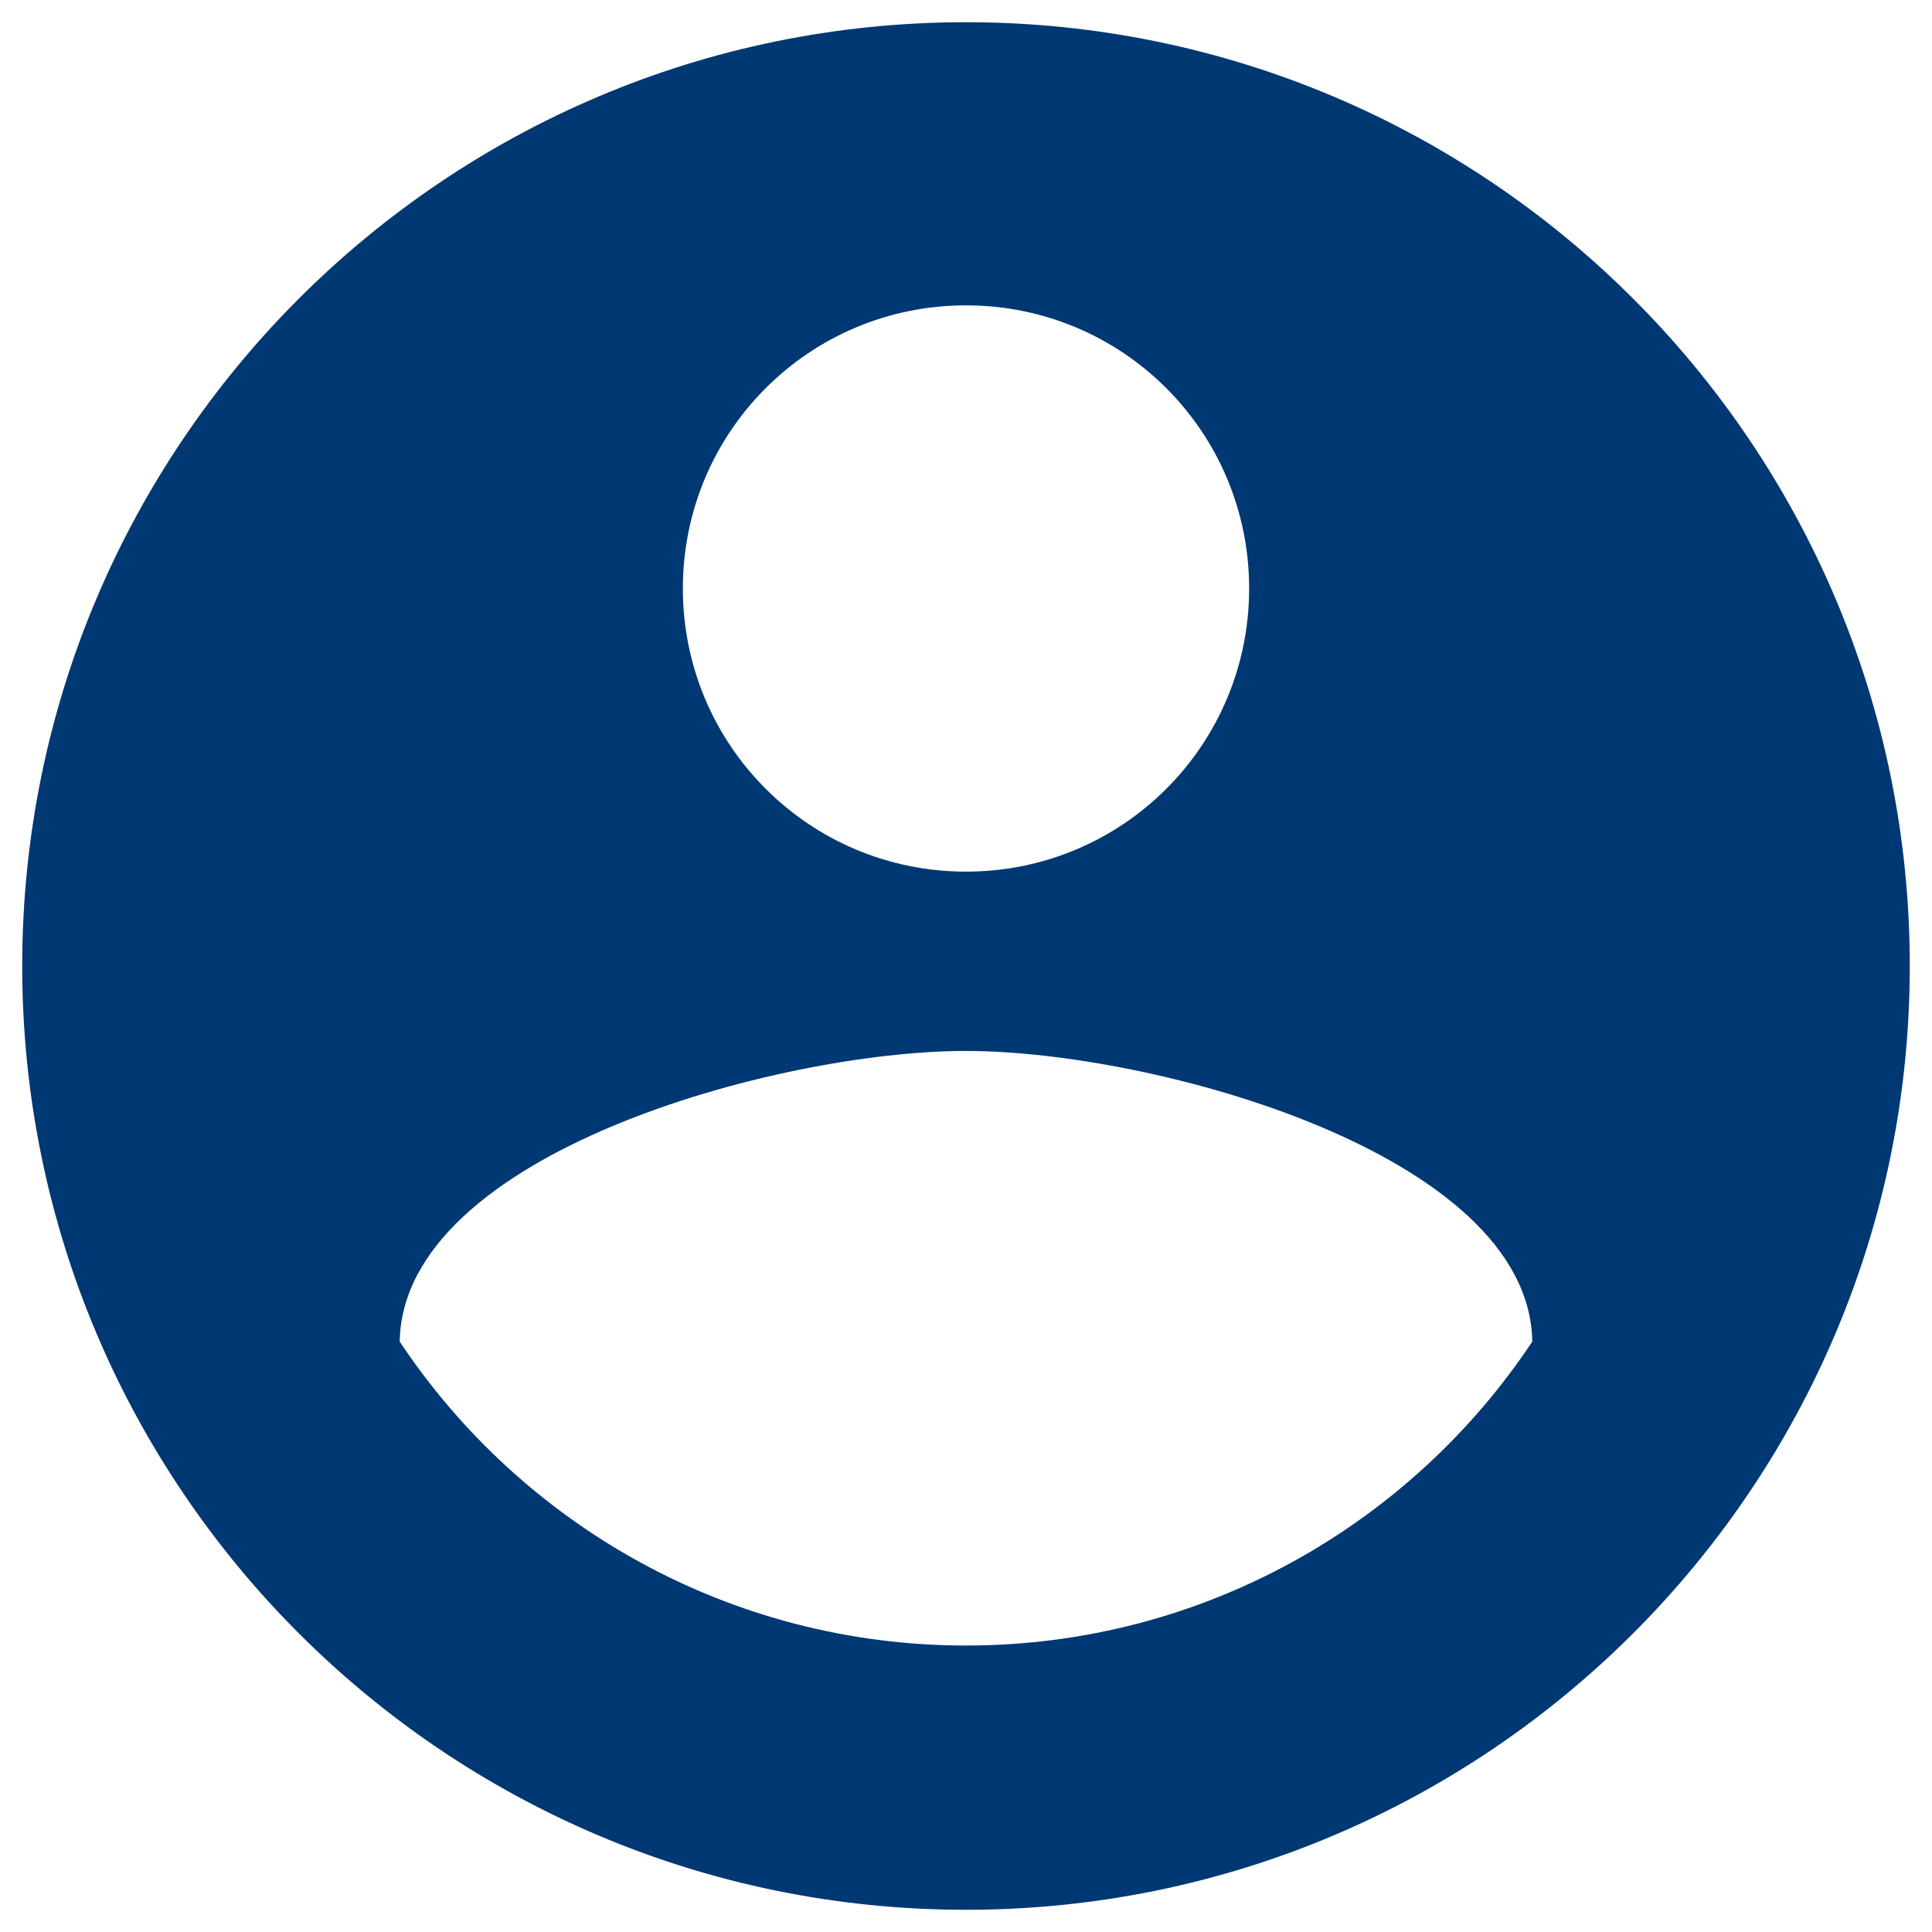<?xml version="1.0" encoding="UTF-8"?> <svg xmlns="http://www.w3.org/2000/svg" width="58" height="58" viewBox="0 0 58 58" fill="none"><path d="M29 0.667C13.36 0.667 0.667 13.36 0.667 29C0.667 44.64 13.36 57.333 29 57.333C44.64 57.333 57.333 44.64 57.333 29C57.333 13.36 44.64 0.667 29 0.667ZM29 9.167C33.703 9.167 37.5 12.963 37.5 17.667C37.5 22.37 33.703 26.167 29 26.167C24.297 26.167 20.5 22.37 20.5 17.667C20.5 12.963 24.297 9.167 29 9.167ZM29 49.4C21.916 49.4 15.655 45.773 12 40.277C12.085 34.638 23.333 31.55 29 31.55C34.638 31.55 45.915 34.638 46 40.277C42.345 45.773 36.083 49.4 29 49.4Z" fill="#003873"></path></svg> 
